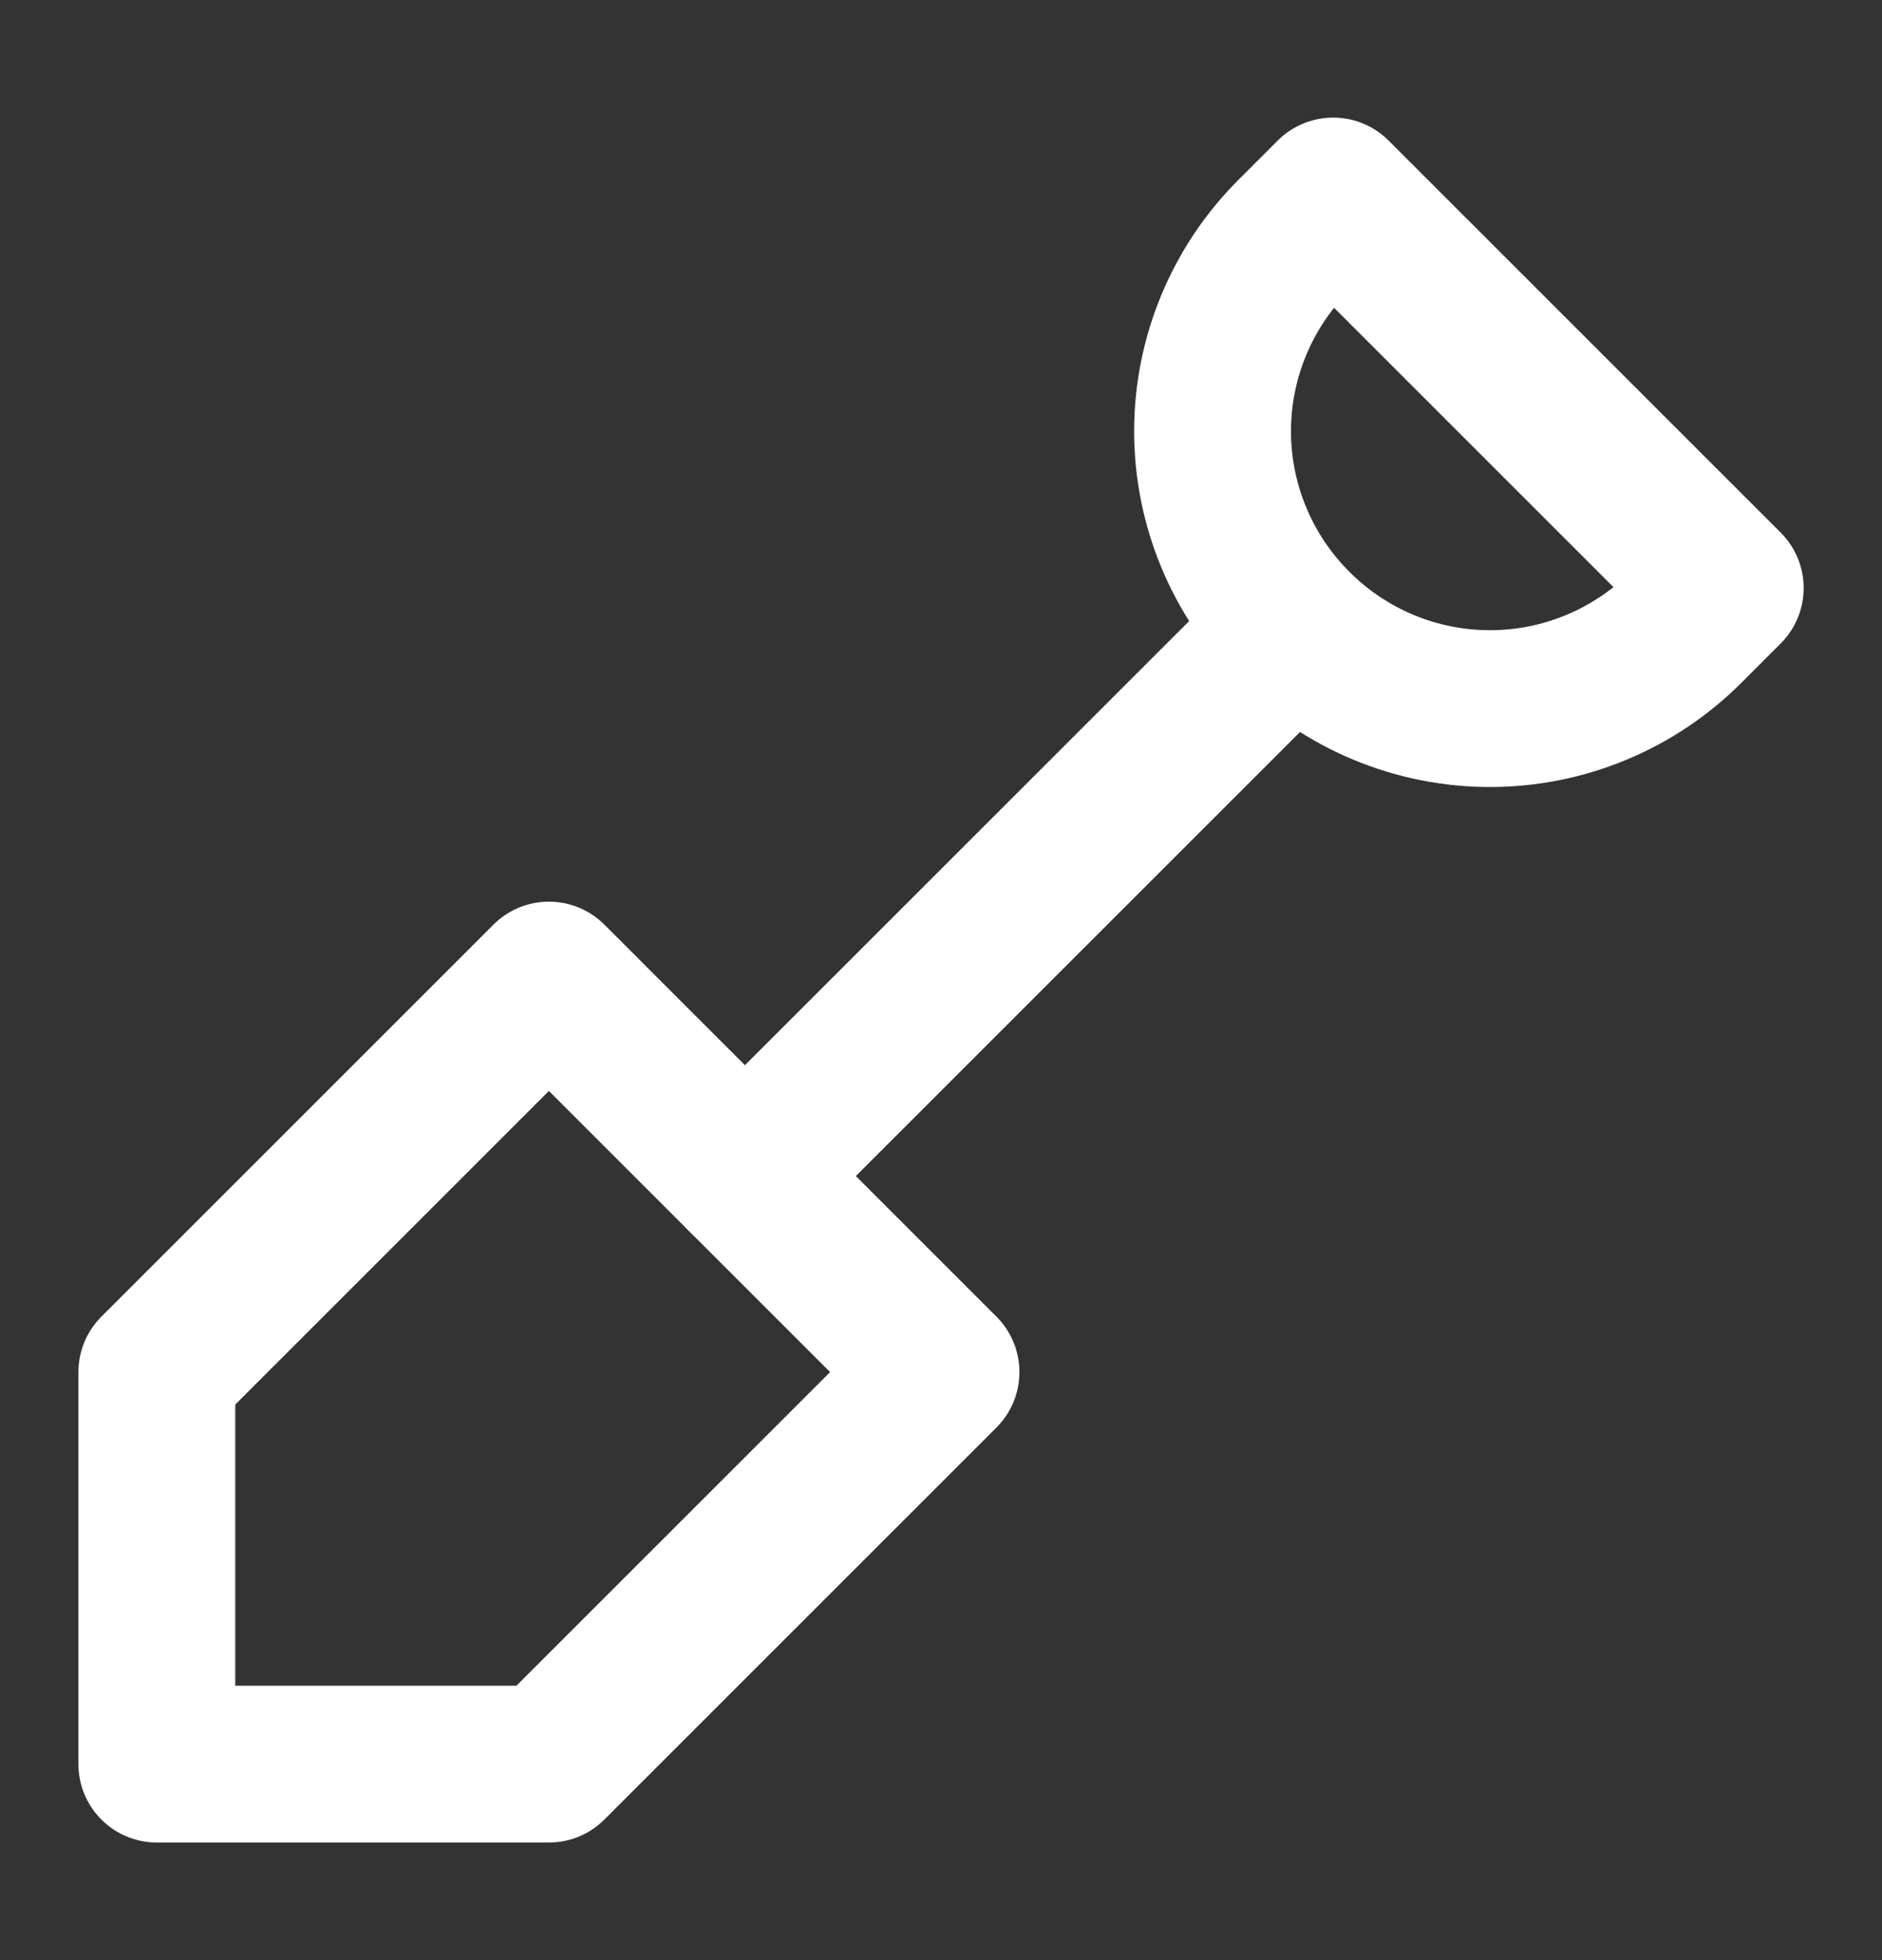 <svg width="24" height="25" viewBox="0 0 24 25" fill="none" xmlns="http://www.w3.org/2000/svg">
<rect x="0" y="0" width="24" height="25" fill="#333333" stroke="none"/>
<path d="M2 22.5V17.5L7 12.5L12 17.5L7 22.5H2Z" stroke="white" stroke-width="2" stroke-linecap="round" stroke-linejoin="round"/>
<path d="M9.5 15L16 8.5" stroke="white" stroke-width="2" stroke-linecap="round" stroke-linejoin="round"/>
<path d="M17.001 2.5L22.001 7.5L21.501 8C21.173 8.329 20.783 8.59 20.354 8.768C19.925 8.946 19.465 9.038 19.001 9.038C18.536 9.038 18.076 8.946 17.647 8.768C17.218 8.59 16.829 8.329 16.501 8C16.172 7.672 15.911 7.282 15.733 6.853C15.555 6.424 15.463 5.965 15.463 5.5C15.463 5.035 15.555 4.576 15.733 4.147C15.911 3.718 16.172 3.328 16.501 3L17.001 2.5Z" stroke="white" stroke-width="2" stroke-linecap="round" stroke-linejoin="round"/>
</svg>
